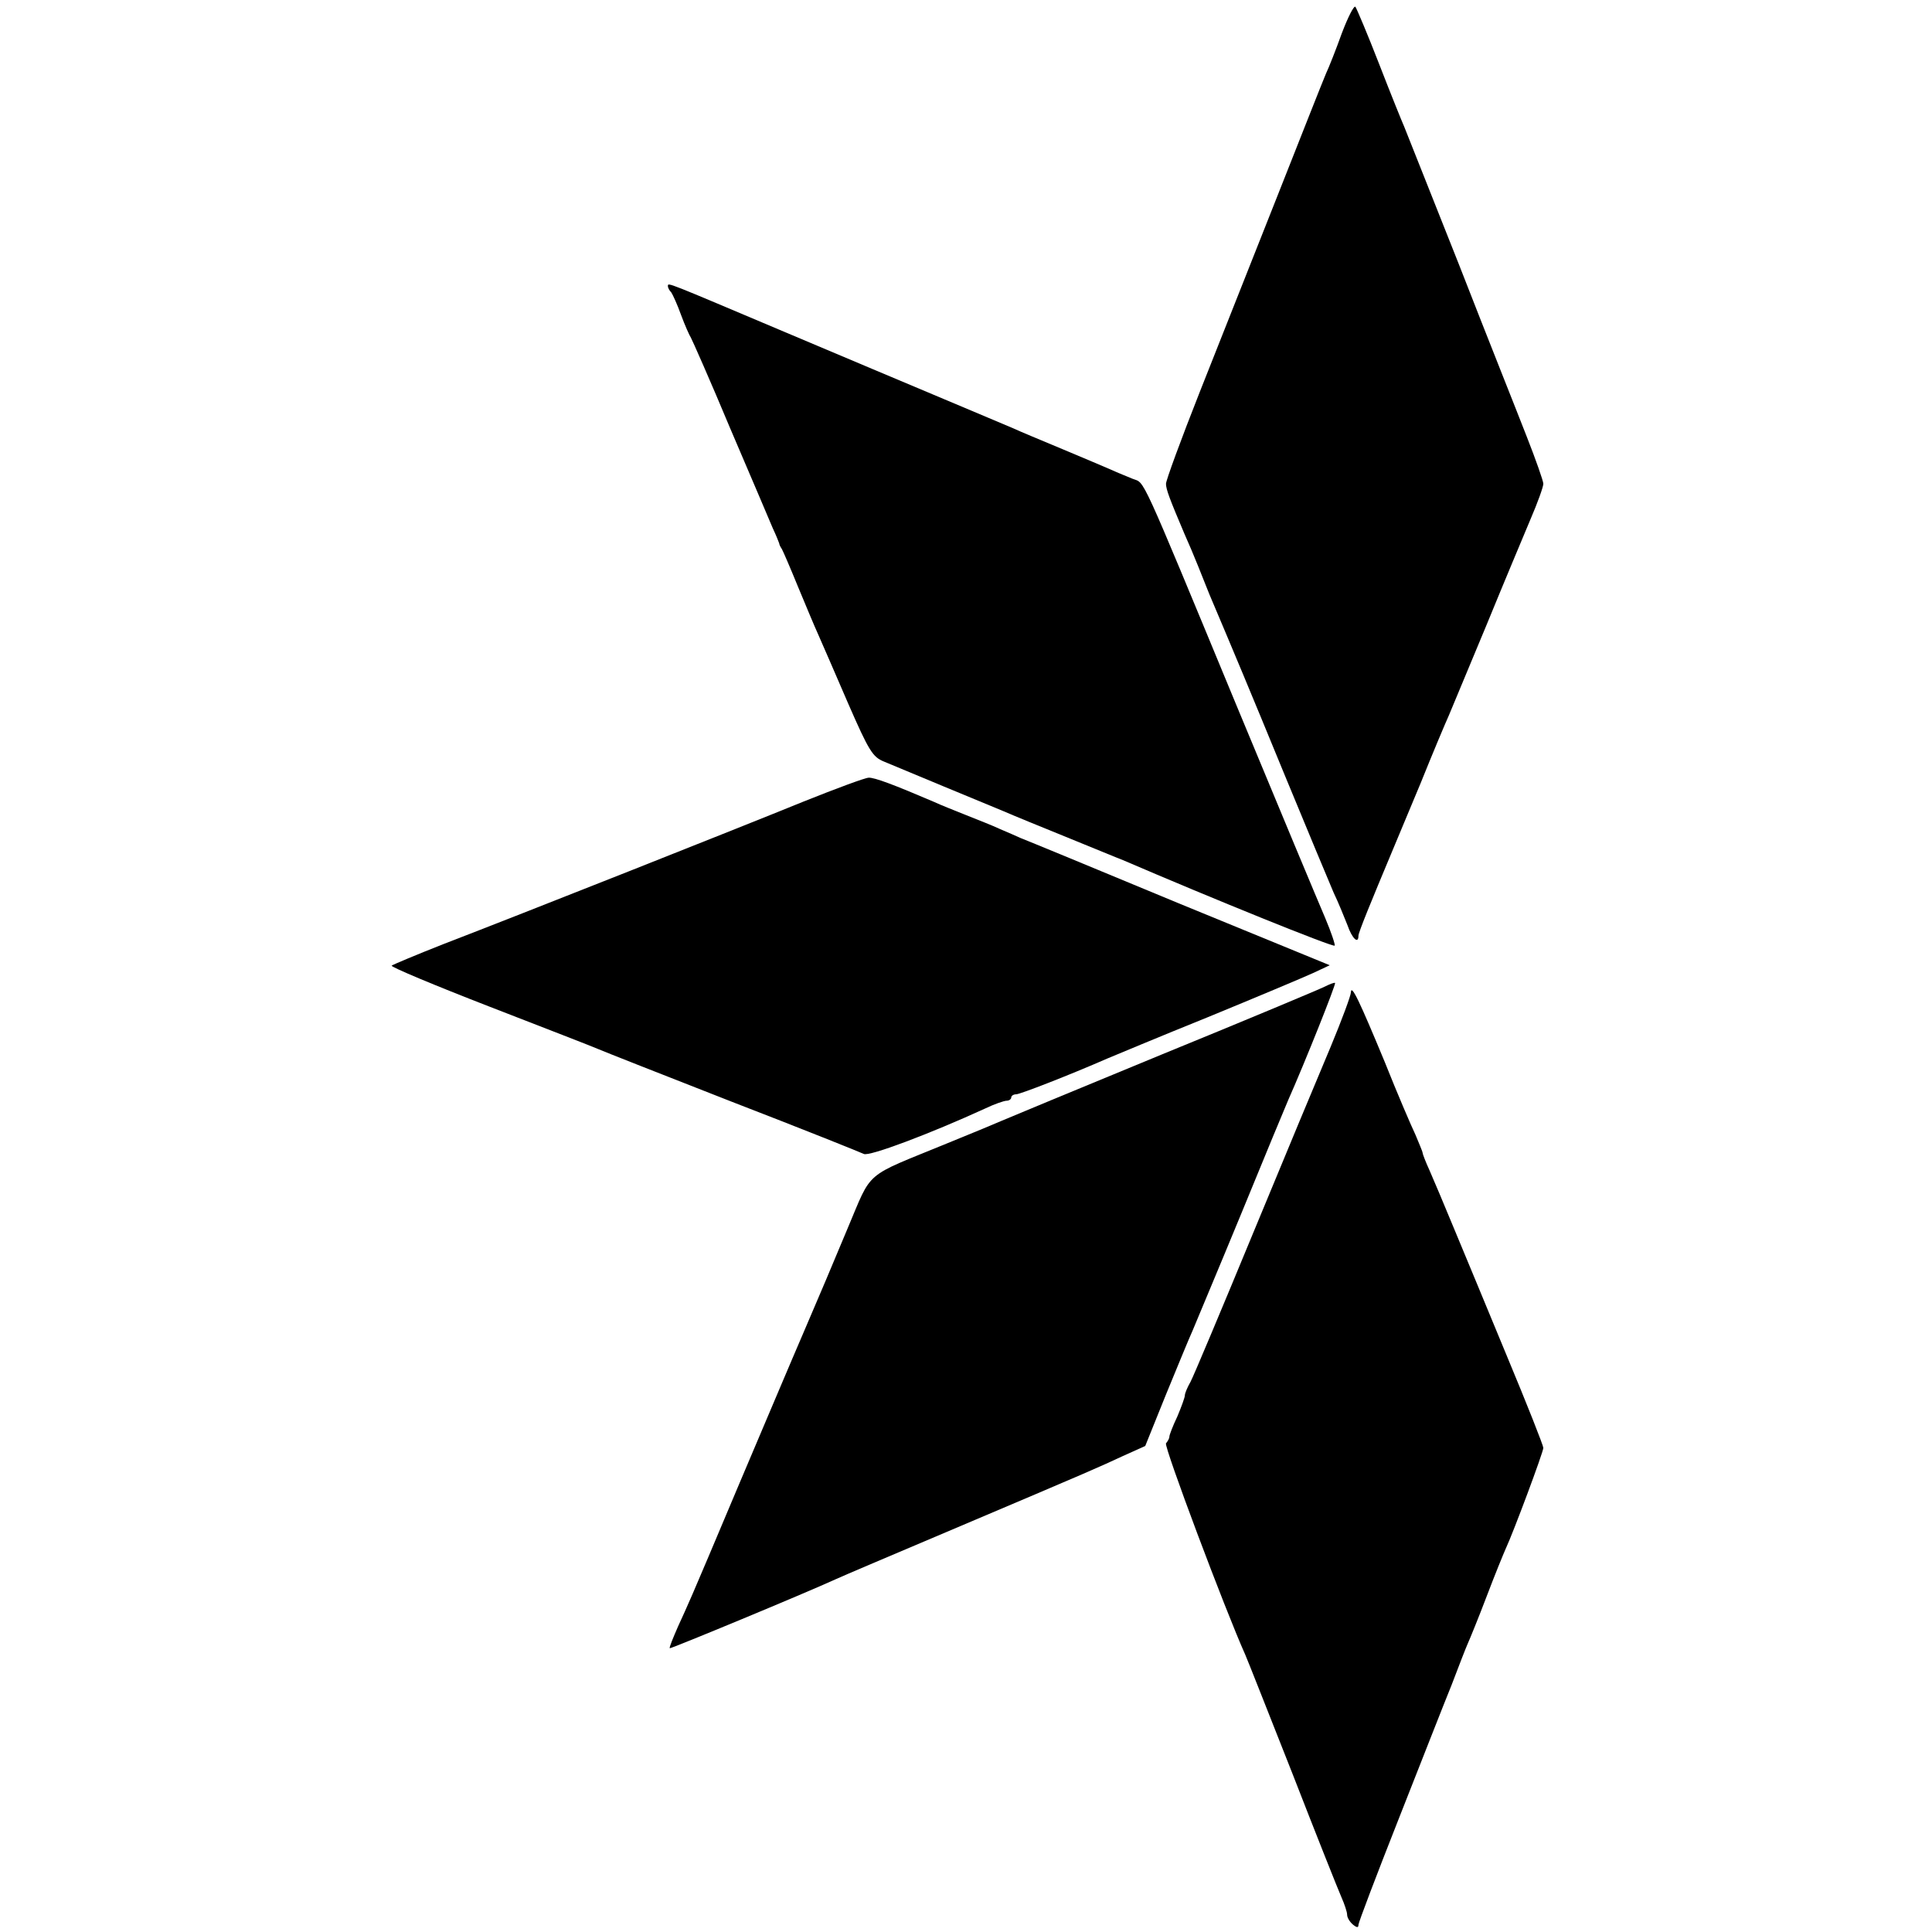 <?xml version="1.0" standalone="no"?>
<!DOCTYPE svg PUBLIC "-//W3C//DTD SVG 20010904//EN"
 "http://www.w3.org/TR/2001/REC-SVG-20010904/DTD/svg10.dtd">
<svg version="1.0" xmlns="http://www.w3.org/2000/svg"
 width="512pt" height="512pt" viewBox="0 0 512 512"
 preserveAspectRatio="xMidYMid meet">
<g transform="translate(0,512) scale(0.1,-0.1)"
fill="#000000" stroke="none">
<path d="M3556 5032 c-15 -42 -34 -90 -42 -107 -7 -16 -65 -163 -129 -325 -64
-162 -157 -396 -206 -520 -49 -124 -89 -233 -89 -242 0 -15 10 -41 49 -133 10
-22 26 -60 36 -85 10 -25 23 -58 30 -75 64 -151 108 -256 200 -480 59 -143
117 -282 129 -310 13 -27 29 -67 37 -87 12 -35 29 -51 29 -28 0 9 32 87 94
235 7 17 39 93 71 170 31 77 65 158 75 180 9 22 54 130 100 240 45 110 98 236
116 279 19 44 34 86 34 94 0 7 -20 64 -44 125 -24 62 -106 267 -180 457 -75
190 -141 354 -145 365 -5 11 -35 85 -66 165 -31 80 -60 148 -63 152 -4 4 -20
-28 -36 -70z"/>
<path d="M1770 4362 c0 -5 4 -12 9 -17 4 -6 16 -32 26 -60 10 -27 22 -54 26
-60 3 -5 51 -113 104 -240 54 -126 105 -246 113 -265 9 -19 16 -37 17 -40 0
-3 3 -9 7 -15 3 -5 22 -49 42 -98 20 -48 44 -106 55 -130 10 -23 46 -105 79
-182 55 -126 65 -141 94 -153 47 -20 265 -110 318 -132 25 -11 101 -42 170
-70 69 -28 134 -55 145 -59 237 -102 558 -232 562 -227 2 2 -9 35 -25 73 -16
37 -123 293 -237 568 -258 623 -240 583 -273 596 -14 6 -40 16 -57 24 -16 7
-75 32 -130 55 -55 23 -113 47 -130 55 -16 7 -100 42 -185 78 -85 36 -274 115
-420 177 -315 133 -310 132 -310 122z"/>
<path d="M2130 2996 c-169 -69 -747 -298 -955 -378 -71 -28 -133 -54 -137 -57
-4 -3 113 -52 260 -109 147 -57 276 -107 287 -112 11 -5 171 -68 355 -140 184
-71 341 -134 349 -138 13 -8 177 54 321 120 25 12 51 21 58 21 6 0 12 4 12 9
0 4 6 8 13 8 10 0 139 50 242 95 17 7 136 57 265 109 129 53 255 106 279 117
l45 21 -400 164 c-219 91 -408 169 -419 173 -11 5 -36 16 -55 24 -19 9 -60 25
-90 37 -30 12 -68 27 -85 35 -105 45 -158 65 -173 64 -9 0 -87 -29 -172 -63z"/>
<path d="M3510 2505 c-14 -7 -207 -88 -430 -179 -223 -92 -414 -171 -425 -176
-11 -5 -76 -32 -145 -60 -224 -92 -197 -68 -264 -226 -32 -77 -84 -200 -116
-274 -32 -74 -108 -254 -170 -400 -144 -342 -134 -316 -163 -380 -13 -30 -24
-56 -22 -58 2 -2 357 145 440 183 17 8 154 66 305 130 387 164 388 165 455
196 l60 27 54 134 c30 73 62 151 72 173 9 22 68 162 129 310 61 149 117 284
124 300 44 99 127 307 124 310 -1 2 -14 -3 -28 -10z"/>
<path d="M3580 2490 c0 -8 -24 -73 -54 -145 -30 -71 -123 -294 -206 -495 -83
-201 -157 -377 -165 -392 -8 -14 -15 -30 -15 -36 0 -5 -9 -30 -20 -56 -12 -25
-21 -49 -21 -53 0 -5 -4 -12 -9 -18 -6 -8 157 -442 210 -560 5 -11 61 -153
125 -315 63 -162 122 -310 130 -328 8 -18 15 -39 15 -46 0 -8 7 -19 15 -26 11
-9 15 -9 15 -1 0 6 48 132 106 279 58 147 121 308 141 357 19 50 38 99 43 110
5 11 28 67 50 125 22 58 45 114 50 125 21 45 100 257 100 268 0 6 -43 115 -96
242 -52 126 -116 280 -141 340 -25 61 -54 129 -64 152 -11 24 -19 45 -19 48 0
3 -9 24 -19 48 -11 23 -48 109 -81 192 -68 164 -89 208 -90 185z"/>
</g>
</svg>
